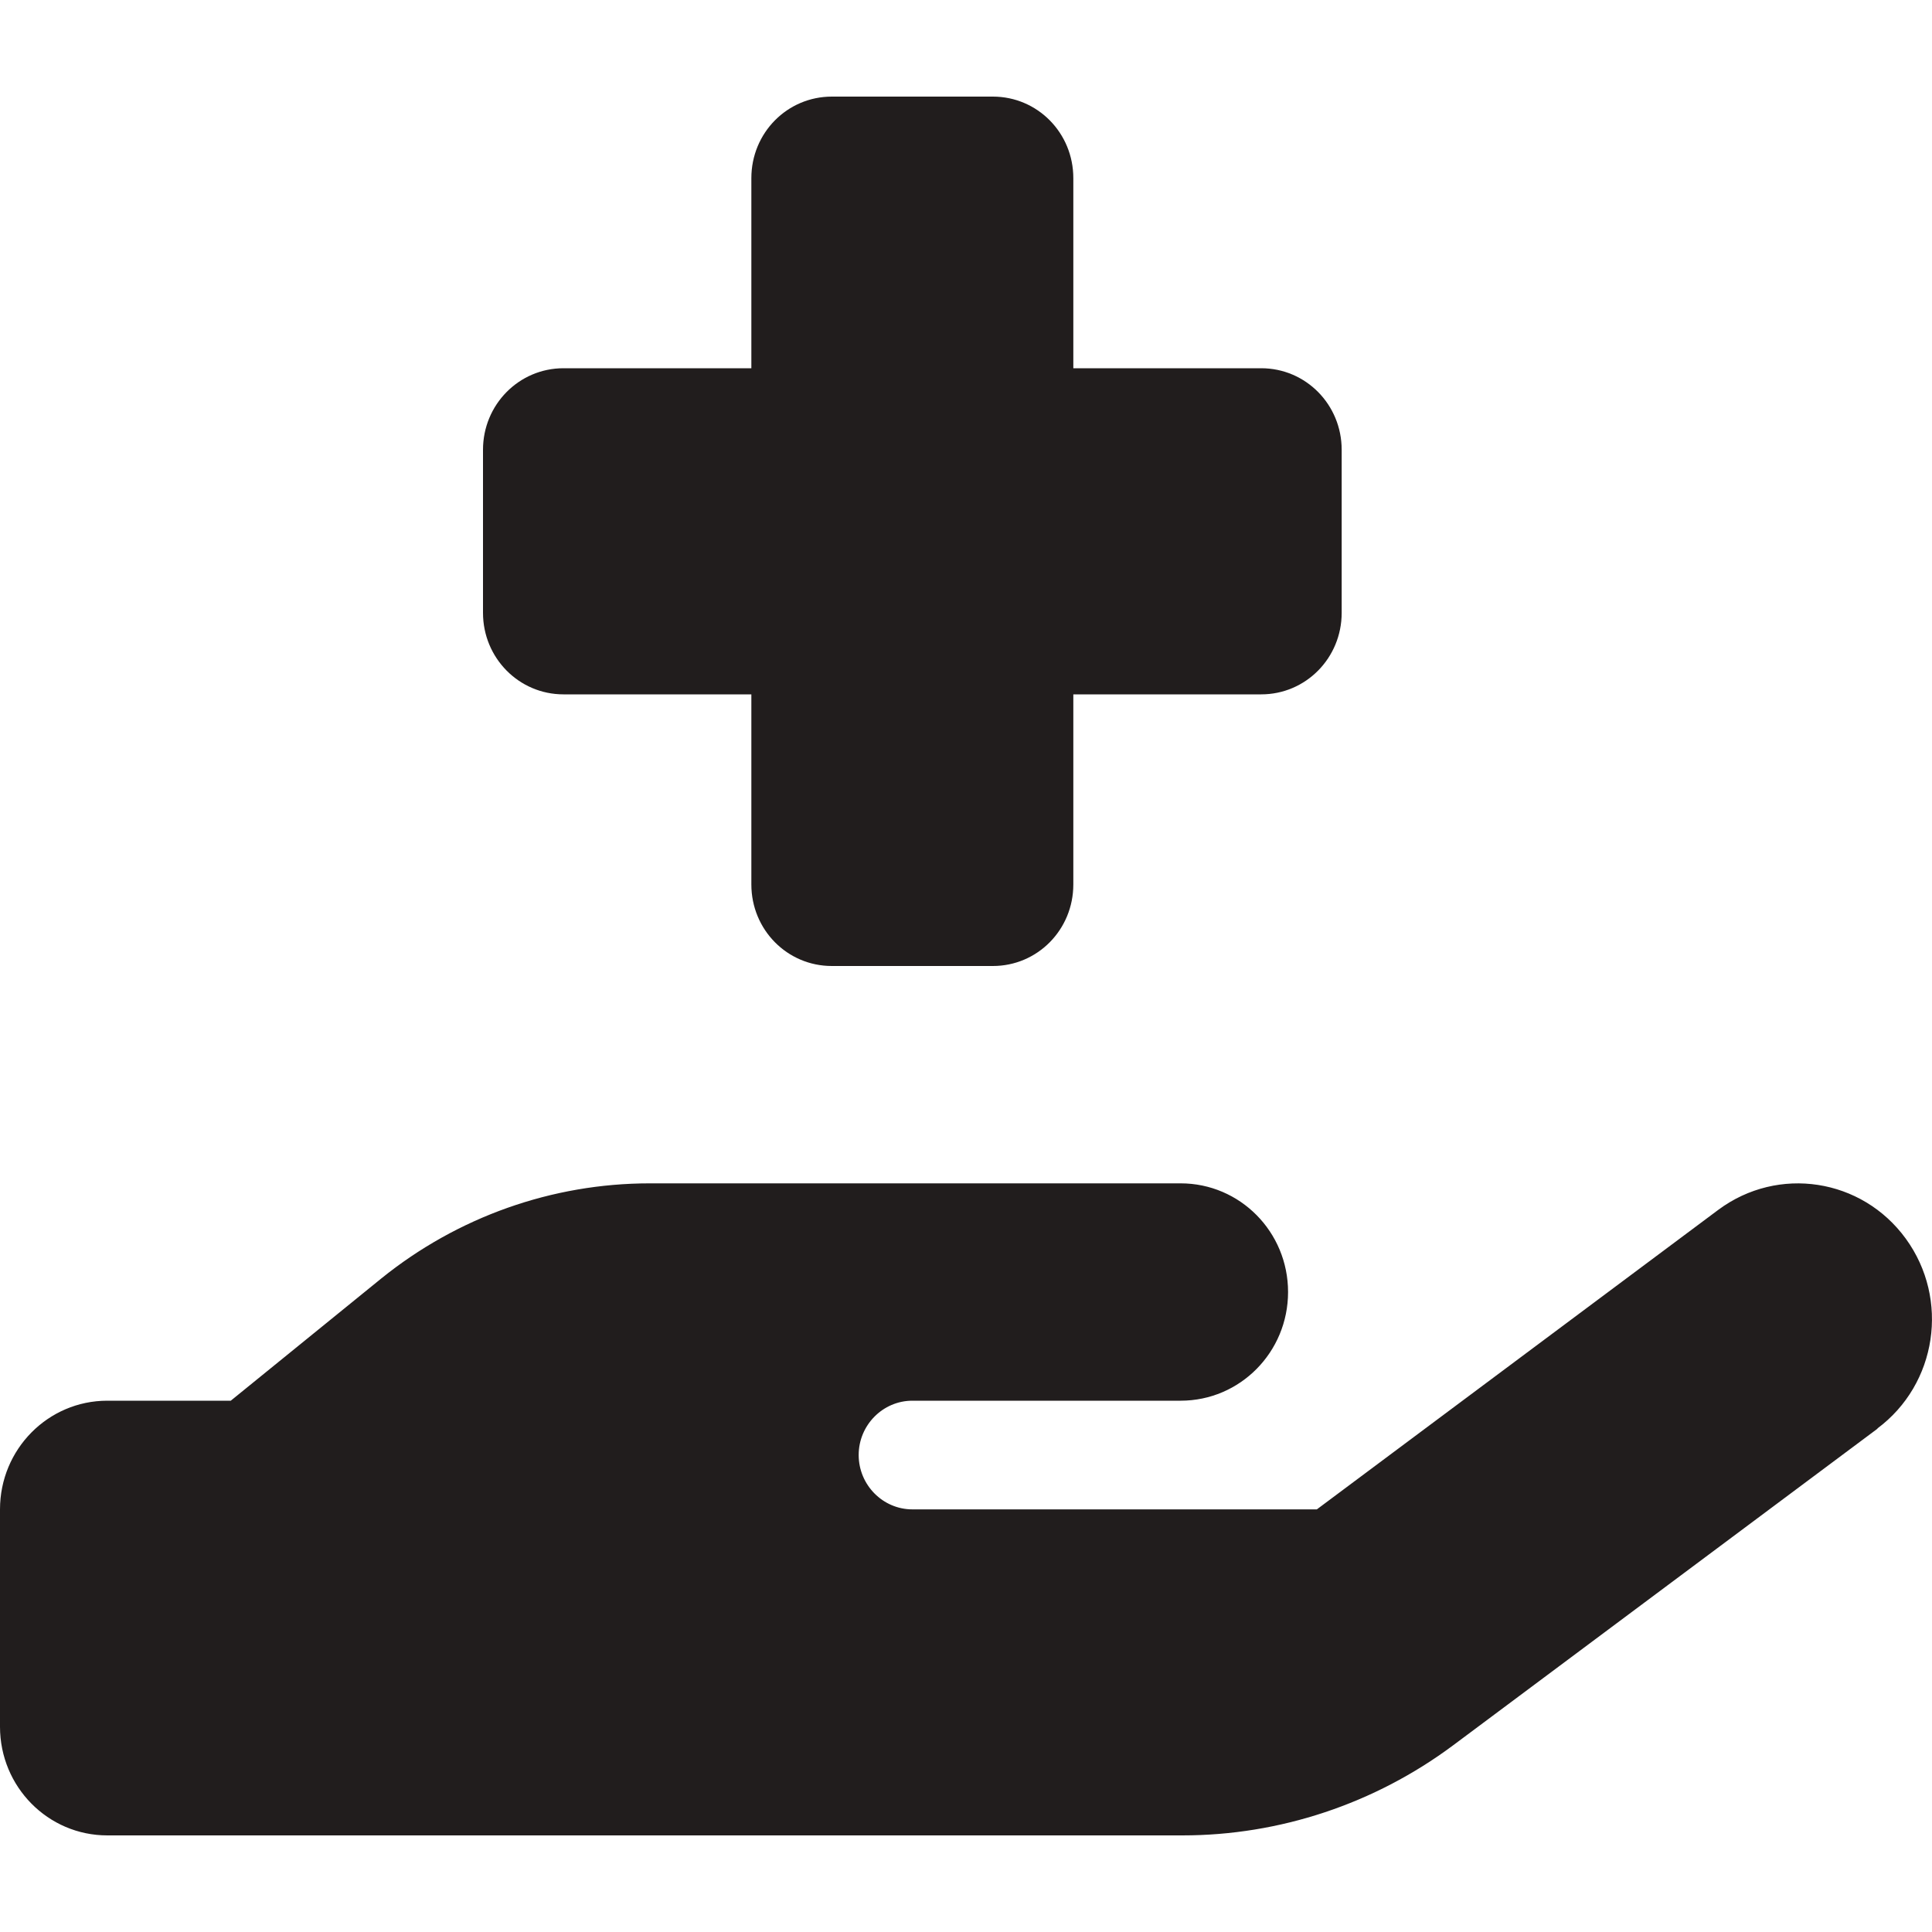<svg width="20" height="20" viewBox="0 0 20 20" fill="#211D1D" xmlns="http://www.w3.org/2000/svg">
<path d="M7.778 1.844V3.812H5.833C5.372 3.812 5 4.189 5 4.656V6.344C5 6.811 5.372 7.188 5.833 7.188H7.778V9.156C7.778 9.624 8.149 10 8.611 10H10.278C10.74 10 11.111 9.624 11.111 9.156V7.188H13.056C13.518 7.188 13.889 6.811 13.889 6.344V4.656C13.889 4.189 13.518 3.812 13.056 3.812H11.111V1.844C11.111 1.376 10.74 1 10.278 1H8.611C8.149 1 7.778 1.376 7.778 1.844ZM19.434 14.788C20.052 14.328 20.184 13.449 19.729 12.823C19.274 12.197 18.407 12.064 17.788 12.524L13.632 15.625H9.445C9.139 15.625 8.889 15.372 8.889 15.062C8.889 14.753 9.139 14.5 9.445 14.5H10H12.222C12.837 14.5 13.334 13.997 13.334 13.375C13.334 12.753 12.837 12.25 12.222 12.25H10H9.445H6.726C5.715 12.25 4.736 12.598 3.948 13.234L2.389 14.5H1.111C0.497 14.5 0 15.003 0 15.625V17.875C0 18.497 0.497 19 1.111 19H6.667H12.24C13.247 19 14.229 18.673 15.042 18.068L19.438 14.788H19.434ZM6.691 14.5H6.722C6.712 14.5 6.701 14.5 6.691 14.5Z" />
</svg>

